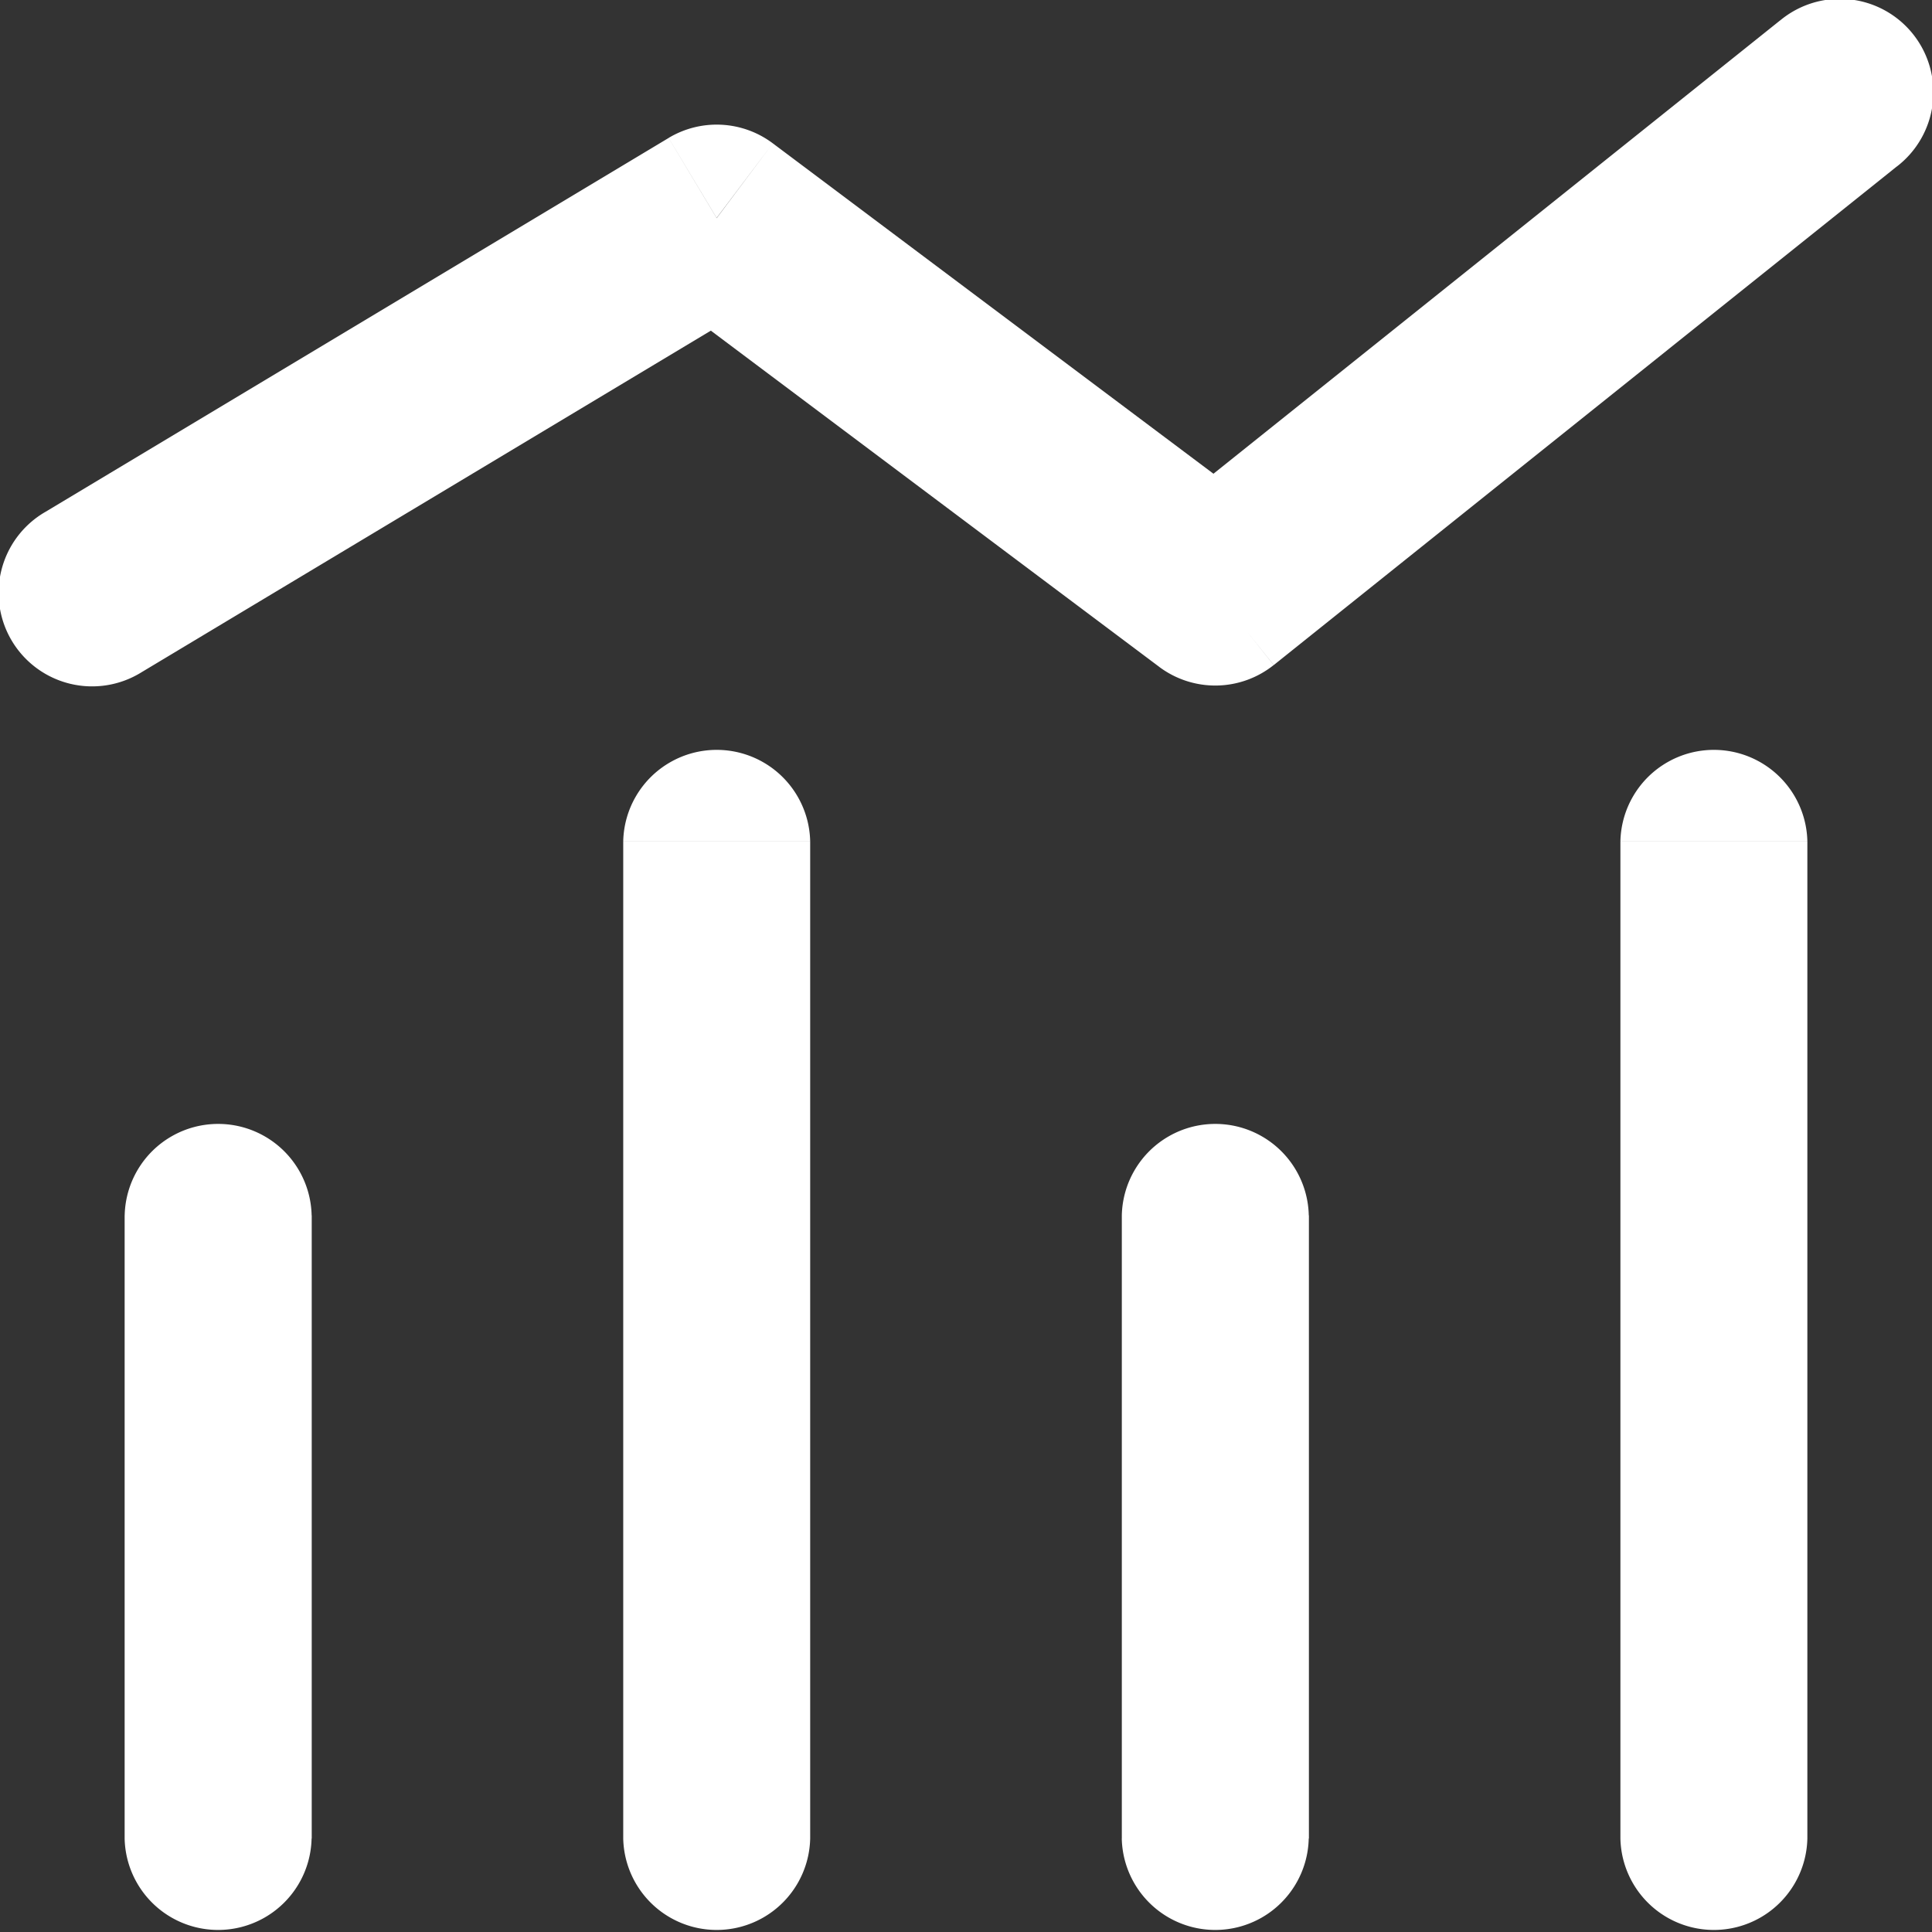 <?xml version="1.0" encoding="UTF-8"?> <svg xmlns="http://www.w3.org/2000/svg" width="43" height="43" viewBox="0 0 43 43"><rect x="0" y="0" width="43" height="43" fill="#333333" stroke="none"/><path id="chart-mixed-svgrepo-com" d="M5.76,15.643A2.081,2.081,0,1,0,7.9,19.212ZM20.7,9.1,21.95,7.44a2.081,2.081,0,0,0-2.319-.12Zm11.1,8.323L30.55,19.092a2.081,2.081,0,0,0,2.548-.04ZM46.969,7.955a2.081,2.081,0,1,0-2.6-3.249ZM40.815,45.169a2.081,2.081,0,0,0,4.161,0Zm4.161-22.194a2.081,2.081,0,0,0-4.161,0ZM18.621,45.169a2.081,2.081,0,0,0,4.161,0Zm4.161-22.194a2.081,2.081,0,0,0-4.161,0Zm6.935,22.194a2.081,2.081,0,0,0,4.161,0ZM33.879,31.3a2.081,2.081,0,0,0-4.161,0ZM7.524,45.169a2.081,2.081,0,0,0,4.161,0ZM11.686,31.3a2.081,2.081,0,0,0-4.161,0ZM7.9,19.212l13.871-8.323L19.631,7.321,5.76,15.643Zm11.552-8.442,11.1,8.323,2.5-3.329L21.95,7.44ZM33.1,19.052l13.871-11.1-2.6-3.249L30.5,15.8ZM44.976,45.169V22.976H40.815V45.169Zm-22.194,0V22.976H18.621V45.169Zm11.1,0V31.3H29.718V45.169Zm-22.194,0V31.3H7.524V45.169Z" transform="translate(-4.75 -4.25)" fill="#fff"></path></svg> 